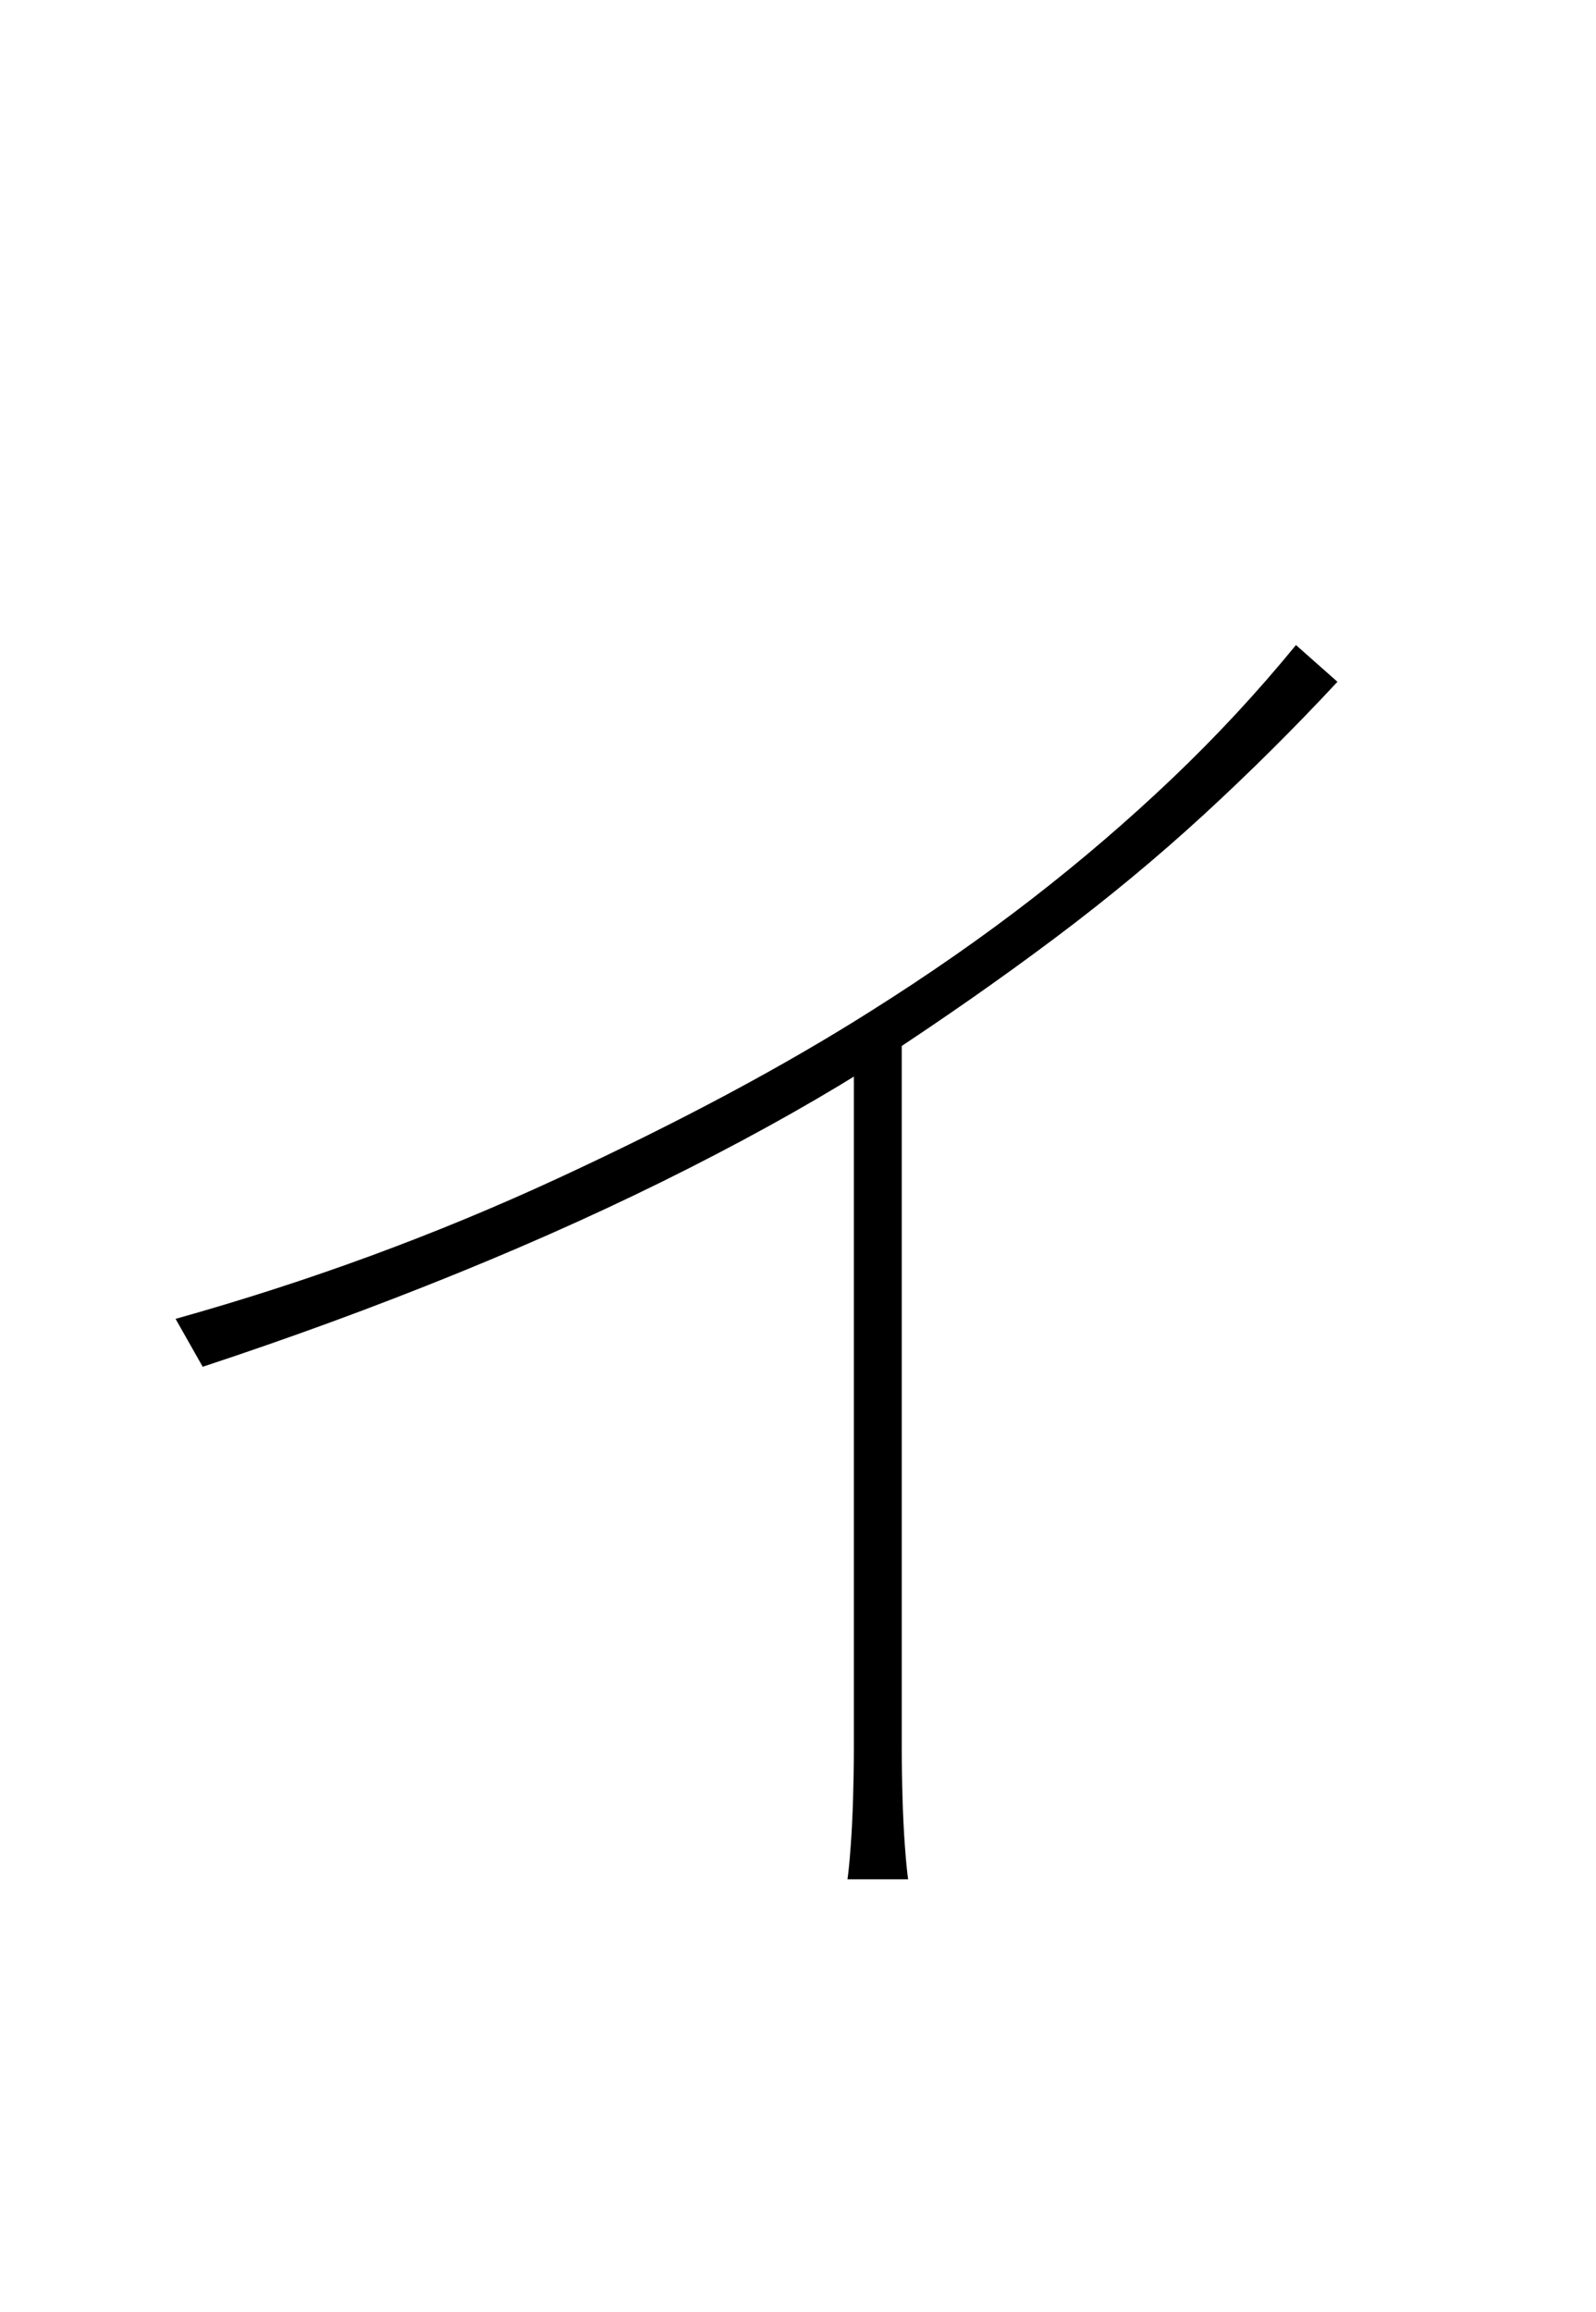 <?xml version="1.0" encoding="UTF-8" standalone="no"?>
<!DOCTYPE svg PUBLIC "-//W3C//DTD SVG 1.1//EN" "http://www.w3.org/Graphics/SVG/1.1/DTD/svg11.dtd">
 <svg xmlns="http://www.w3.org/2000/svg" xmlns:xlink="http://www.w3.org/1999/xlink" width="200" height="289.6"><path fill="black" d="M25.40 171.20L22 165.20Q47 158.20 69.90 147.60Q92.80 137 109.20 126.60L109.20 126.60Q120 119.80 129.30 112.60Q138.60 105.40 146.90 97.50Q155.20 89.60 162.40 80.80L162.40 80.80L167.60 85.40Q159.60 94 150.90 102Q142.20 110 132.20 117.50Q122.20 125 110.60 132.60L110.60 132.60Q100 139.40 86.40 146.30Q72.80 153.20 57.30 159.50Q41.80 165.80 25.40 171.20L25.40 171.20ZM107 219L107 130.20L113 126.60L113 219Q113 222 113.10 225.30Q113.20 228.60 113.40 231.30Q113.60 234 113.80 235.40L113.80 235.40L106.20 235.40Q106.40 234 106.60 231.30Q106.80 228.60 106.90 225.30Q107 222 107 219L107 219Z"/></svg>